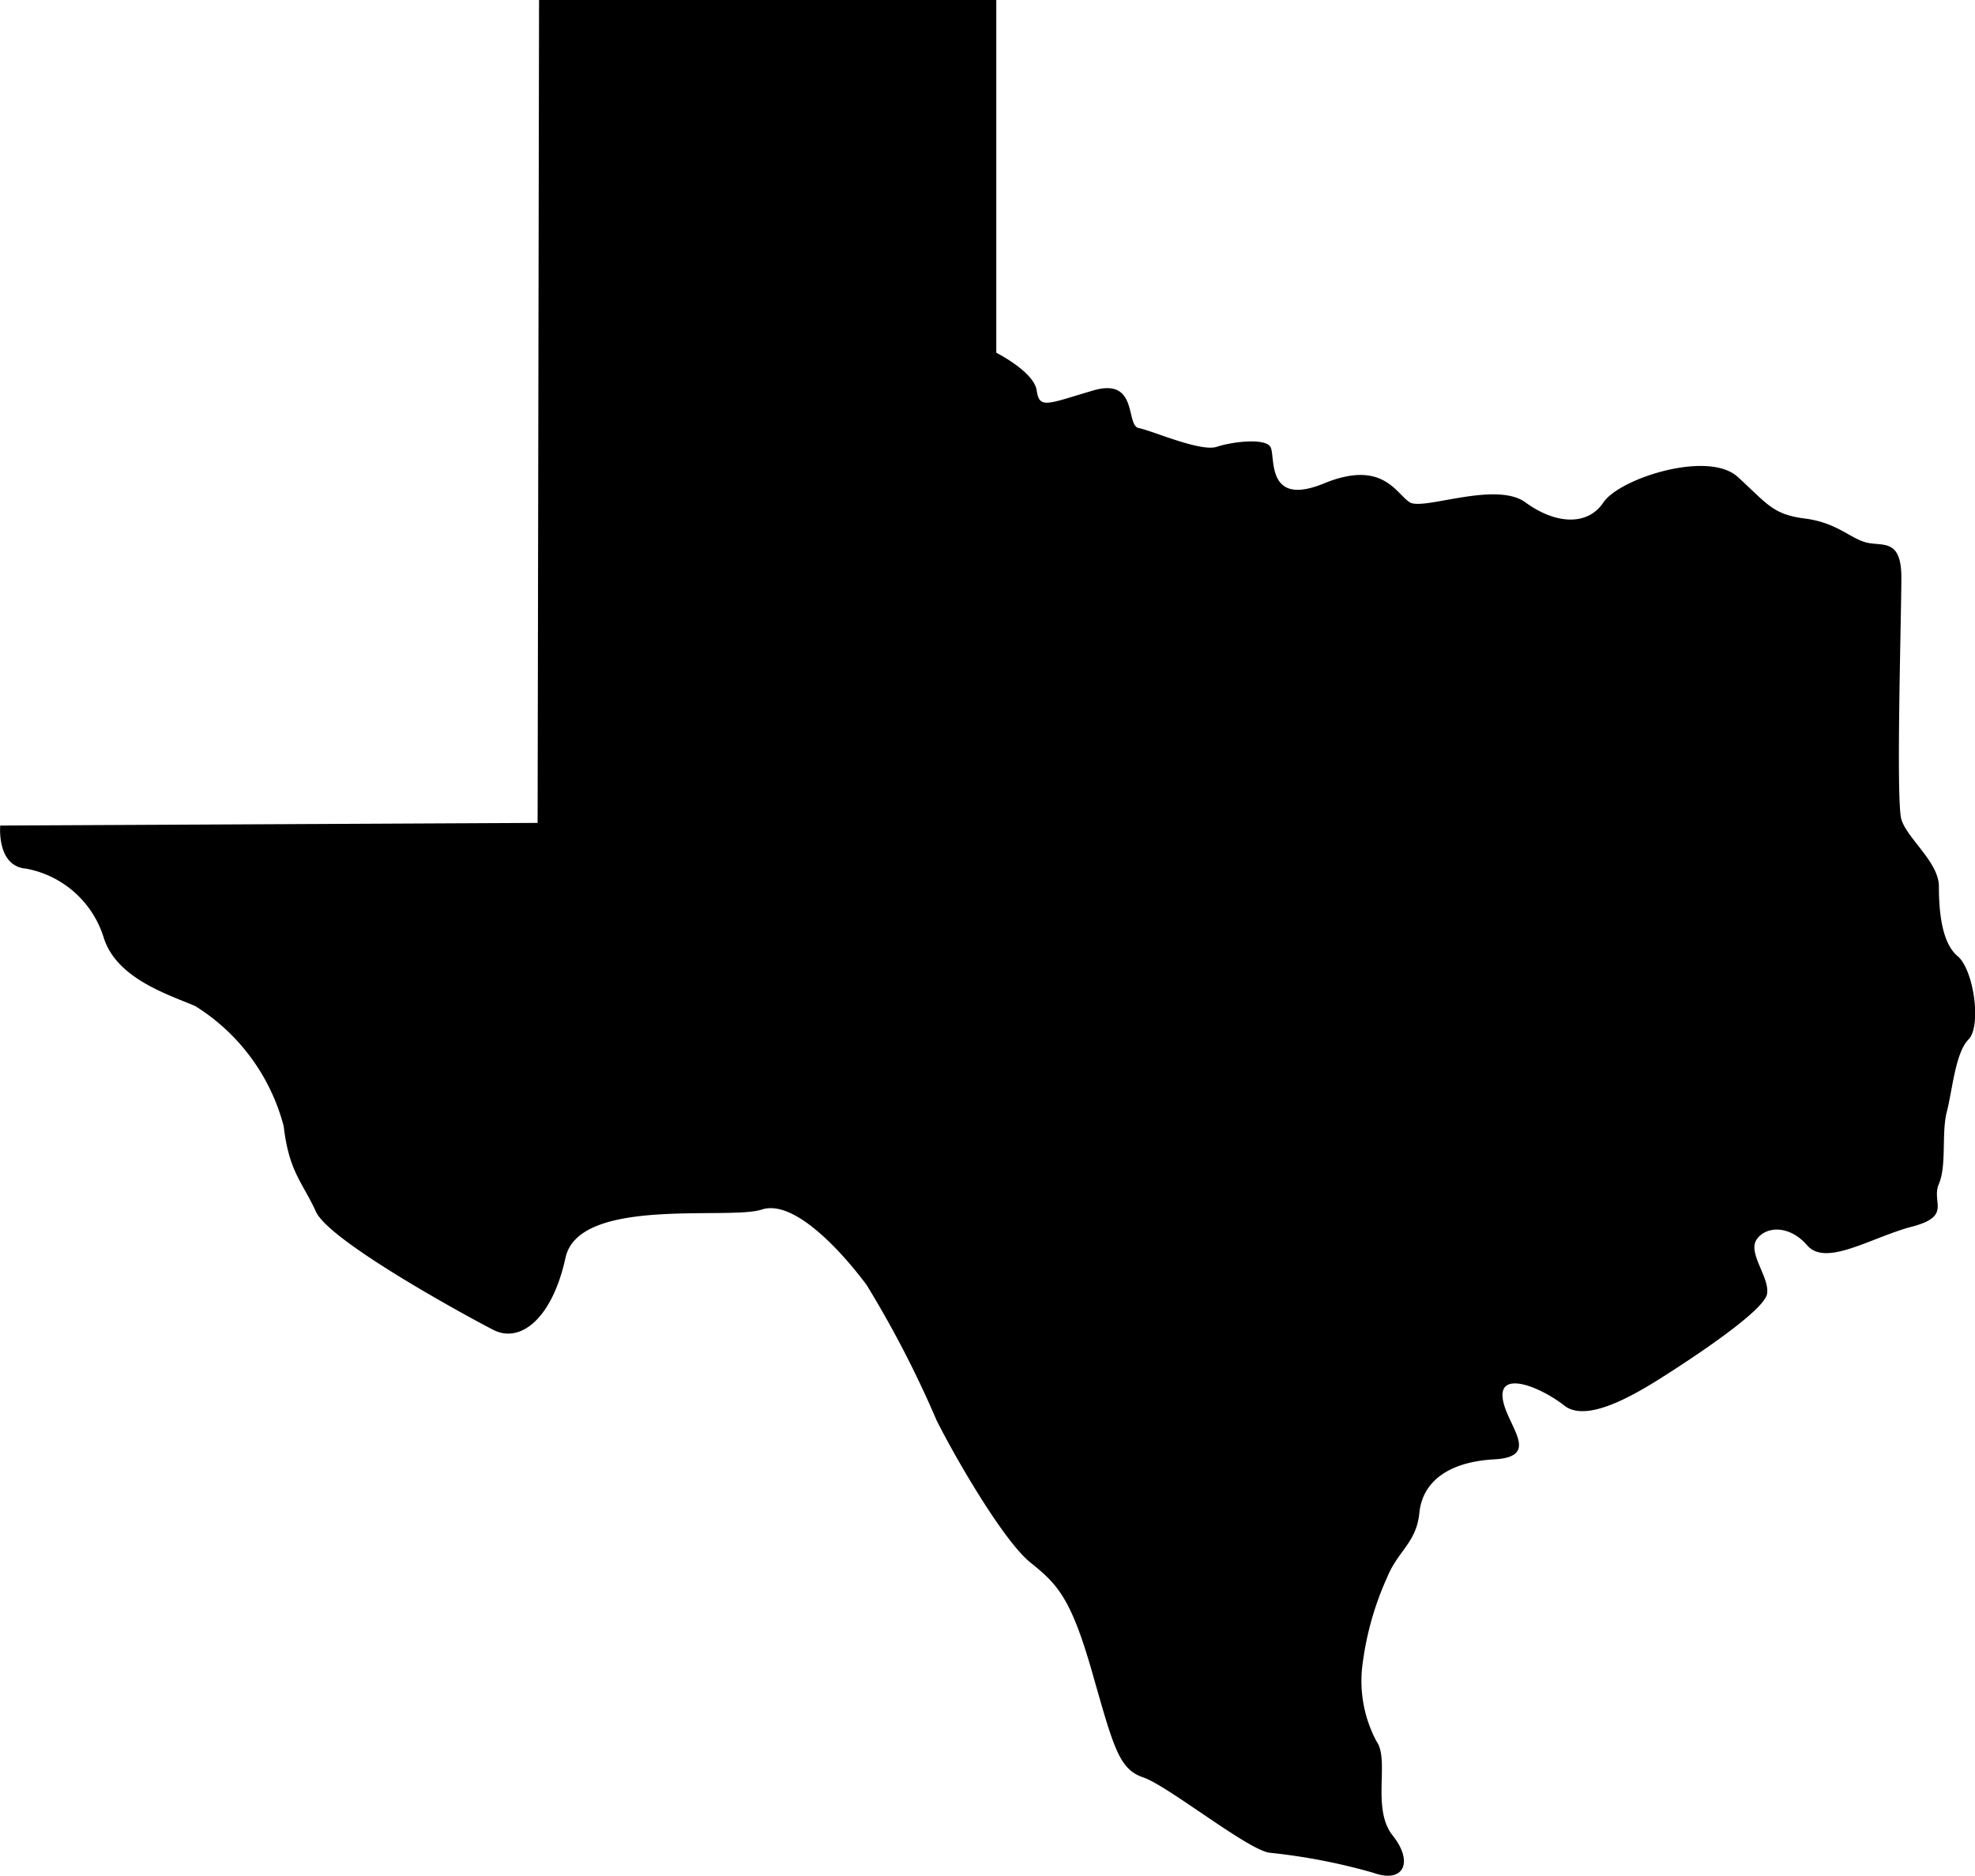 <svg xmlns="http://www.w3.org/2000/svg" data-name="Layer 1" x="0px" y="0px" viewBox="8.99 11 82.07 77.96"><path d="M31.39,11h19V25.66s1.57.79,1.68,1.57.44.56,2.34,0,1.34,1.45,1.9,1.56,2.57,1,3.24.78,2-.37,2.23,0-.23,2.53,2.23,1.52,3,.45,3.57.79,3.57-.9,4.8,0,2.57,1,3.24,0,4.35-2.18,5.58-1.06,1.45,1.56,2.79,1.73,1.9.84,2.57,1S88,33.37,88,35s-.23,9.26,0,10.05,1.56,1.78,1.56,2.79.11,2.34.78,2.9,1,2.9.45,3.46-.67,2.12-.9,3,0,2.23-.33,3,.56,1.34-1.12,1.78-3.57,1.68-4.35.78-1.78-.78-2.12-.22.56,1.56.45,2.23-2.79,2.46-4,3.24S75,70.2,74,69.42s-2.68-1.45-2.57-.34,1.67,2.46-.34,2.57-3,1-3.12,2.23-.89,1.57-1.34,2.68a12.52,12.52,0,0,0-1,3.46,5.34,5.34,0,0,0,.56,3.35c.56.78-.22,2.79.67,3.91s.45,2-.78,1.56A24.74,24.74,0,0,0,61.75,88c-.9-.11-4.24-2.79-5.25-3.13s-1.23-1.23-2.12-4.35-1.45-3.68-2.57-4.58-3.12-4.35-3.9-5.91A43.8,43.8,0,0,0,45,64.4c-1-1.34-3-3.58-4.36-3.13s-7.59-.56-8.15,2-1.89,3.57-3,3-6.81-3.68-7.37-4.91S21,59.71,20.78,57.81a8.38,8.38,0,0,0-3.68-5C16,52.34,13.86,51.68,13.31,50a4.17,4.17,0,0,0-3.24-2.9C8.84,47,9,45.31,9,45.31l22.33-.11Z"/></svg>